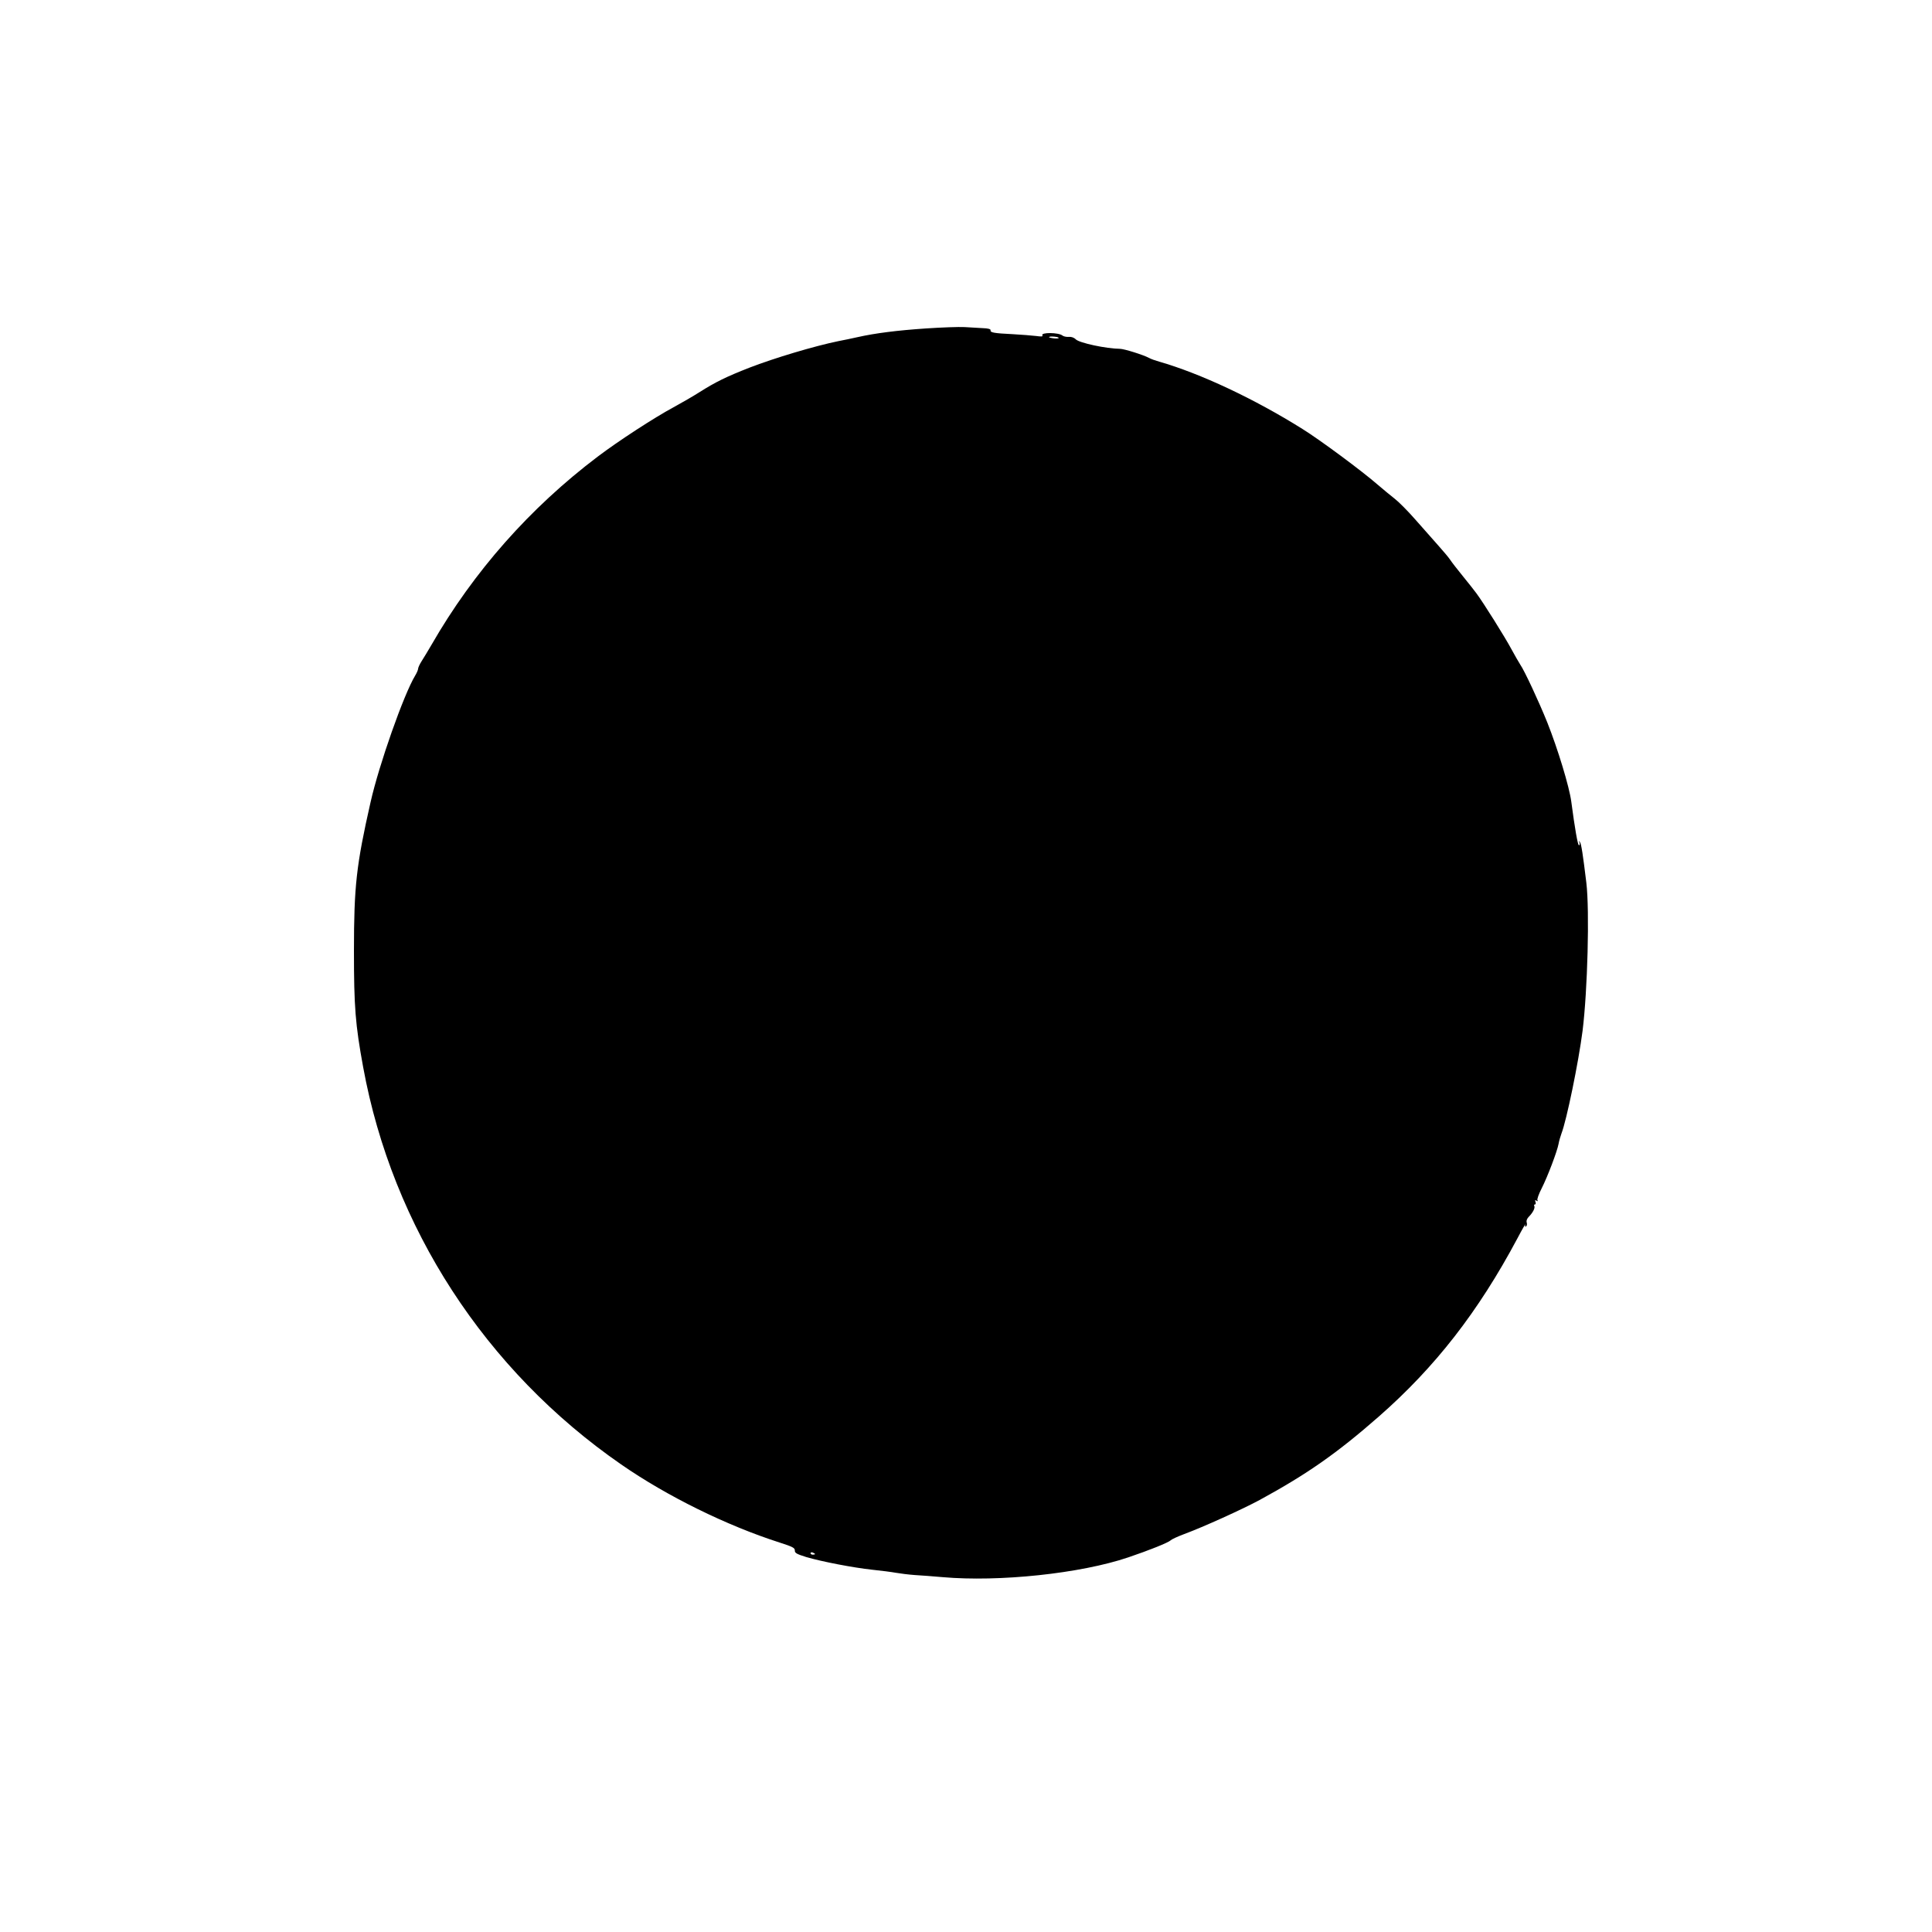 <?xml version="1.0" standalone="no"?>
<!DOCTYPE svg PUBLIC "-//W3C//DTD SVG 20010904//EN"
 "http://www.w3.org/TR/2001/REC-SVG-20010904/DTD/svg10.dtd">
<svg version="1.0" xmlns="http://www.w3.org/2000/svg"
 width="1280pt" height="1280pt" viewBox="0 0 1280 1280"
 preserveAspectRatio="xMidYMid meet">
<g transform="translate(0,1280) scale(0.1,-0.1)"
fill="#000000" stroke="none">
<path d="M6135 10624 c-191 -13 -335 -31 -455 -58 -36 -8 -92 -20 -125 -26
-157 -32 -425 -112 -590 -176 -153 -60 -223 -94 -332 -163 -39 -25 -117 -70
-172 -100 -123 -66 -365 -223 -502 -327 -448 -339 -821 -761 -1099 -1244 -24
-41 -54 -91 -67 -111 -12 -19 -23 -42 -23 -50 0 -7 -9 -28 -20 -46 -75 -124
-239 -589 -295 -838 -94 -415 -110 -555 -110 -985 0 -370 9 -487 61 -770 194
-1061 809 -2009 1709 -2632 304 -211 701 -406 1051 -518 84 -27 100 -35 100
-52 -1 -17 12 -24 76 -44 103 -30 308 -70 438 -84 58 -6 128 -15 155 -20 28
-5 84 -12 125 -15 41 -2 125 -9 185 -14 375 -33 914 24 1230 131 139 47 266
98 281 113 7 7 46 25 86 40 130 48 390 166 503 227 314 171 513 310 790 553
373 327 659 694 918 1180 32 61 56 102 53 92 -4 -11 -2 -16 5 -12 5 4 7 15 4
25 -4 12 2 27 14 39 27 27 43 59 36 71 -3 6 -2 10 4 10 6 0 7 7 4 17 -5 12 -3
14 7 8 9 -5 11 -4 6 3 -4 6 9 42 28 79 40 79 103 246 112 295 3 18 12 49 19
68 34 87 113 471 140 681 33 266 47 795 25 980 -23 189 -33 255 -42 269 -8 12
-9 12 -4 -2 3 -10 2 -18 -3 -18 -8 0 -27 109 -51 290 -13 98 -89 348 -159 524
-56 139 -151 343 -179 383 -10 16 -37 62 -59 103 -41 77 -185 307 -232 370
-14 19 -55 71 -91 115 -36 44 -73 92 -82 106 -9 14 -45 57 -80 96 -34 39 -103
117 -153 173 -49 56 -110 117 -135 136 -25 19 -76 62 -115 95 -101 88 -380
295 -496 367 -319 200 -677 368 -949 446 -25 7 -56 18 -68 25 -37 20 -165 60
-192 60 -91 1 -270 39 -293 63 -12 12 -30 18 -47 16 -15 -1 -34 3 -41 9 -25
21 -146 22 -133 1 5 -8 -6 -9 -42 -4 -27 3 -96 9 -154 12 -126 6 -151 11 -147
26 1 8 -17 13 -53 14 -30 2 -84 5 -120 7 -36 2 -150 -2 -255 -9z m879 -62 c2
-4 -11 -6 -30 -4 -19 2 -34 6 -34 8 0 8 59 4 64 -4z m-1614 -8058 c0 -2 -7 -4
-15 -4 -8 0 -15 4 -15 10 0 5 7 7 15 4 8 -4 15 -8 15 -10z"/>
</g>
</svg>
